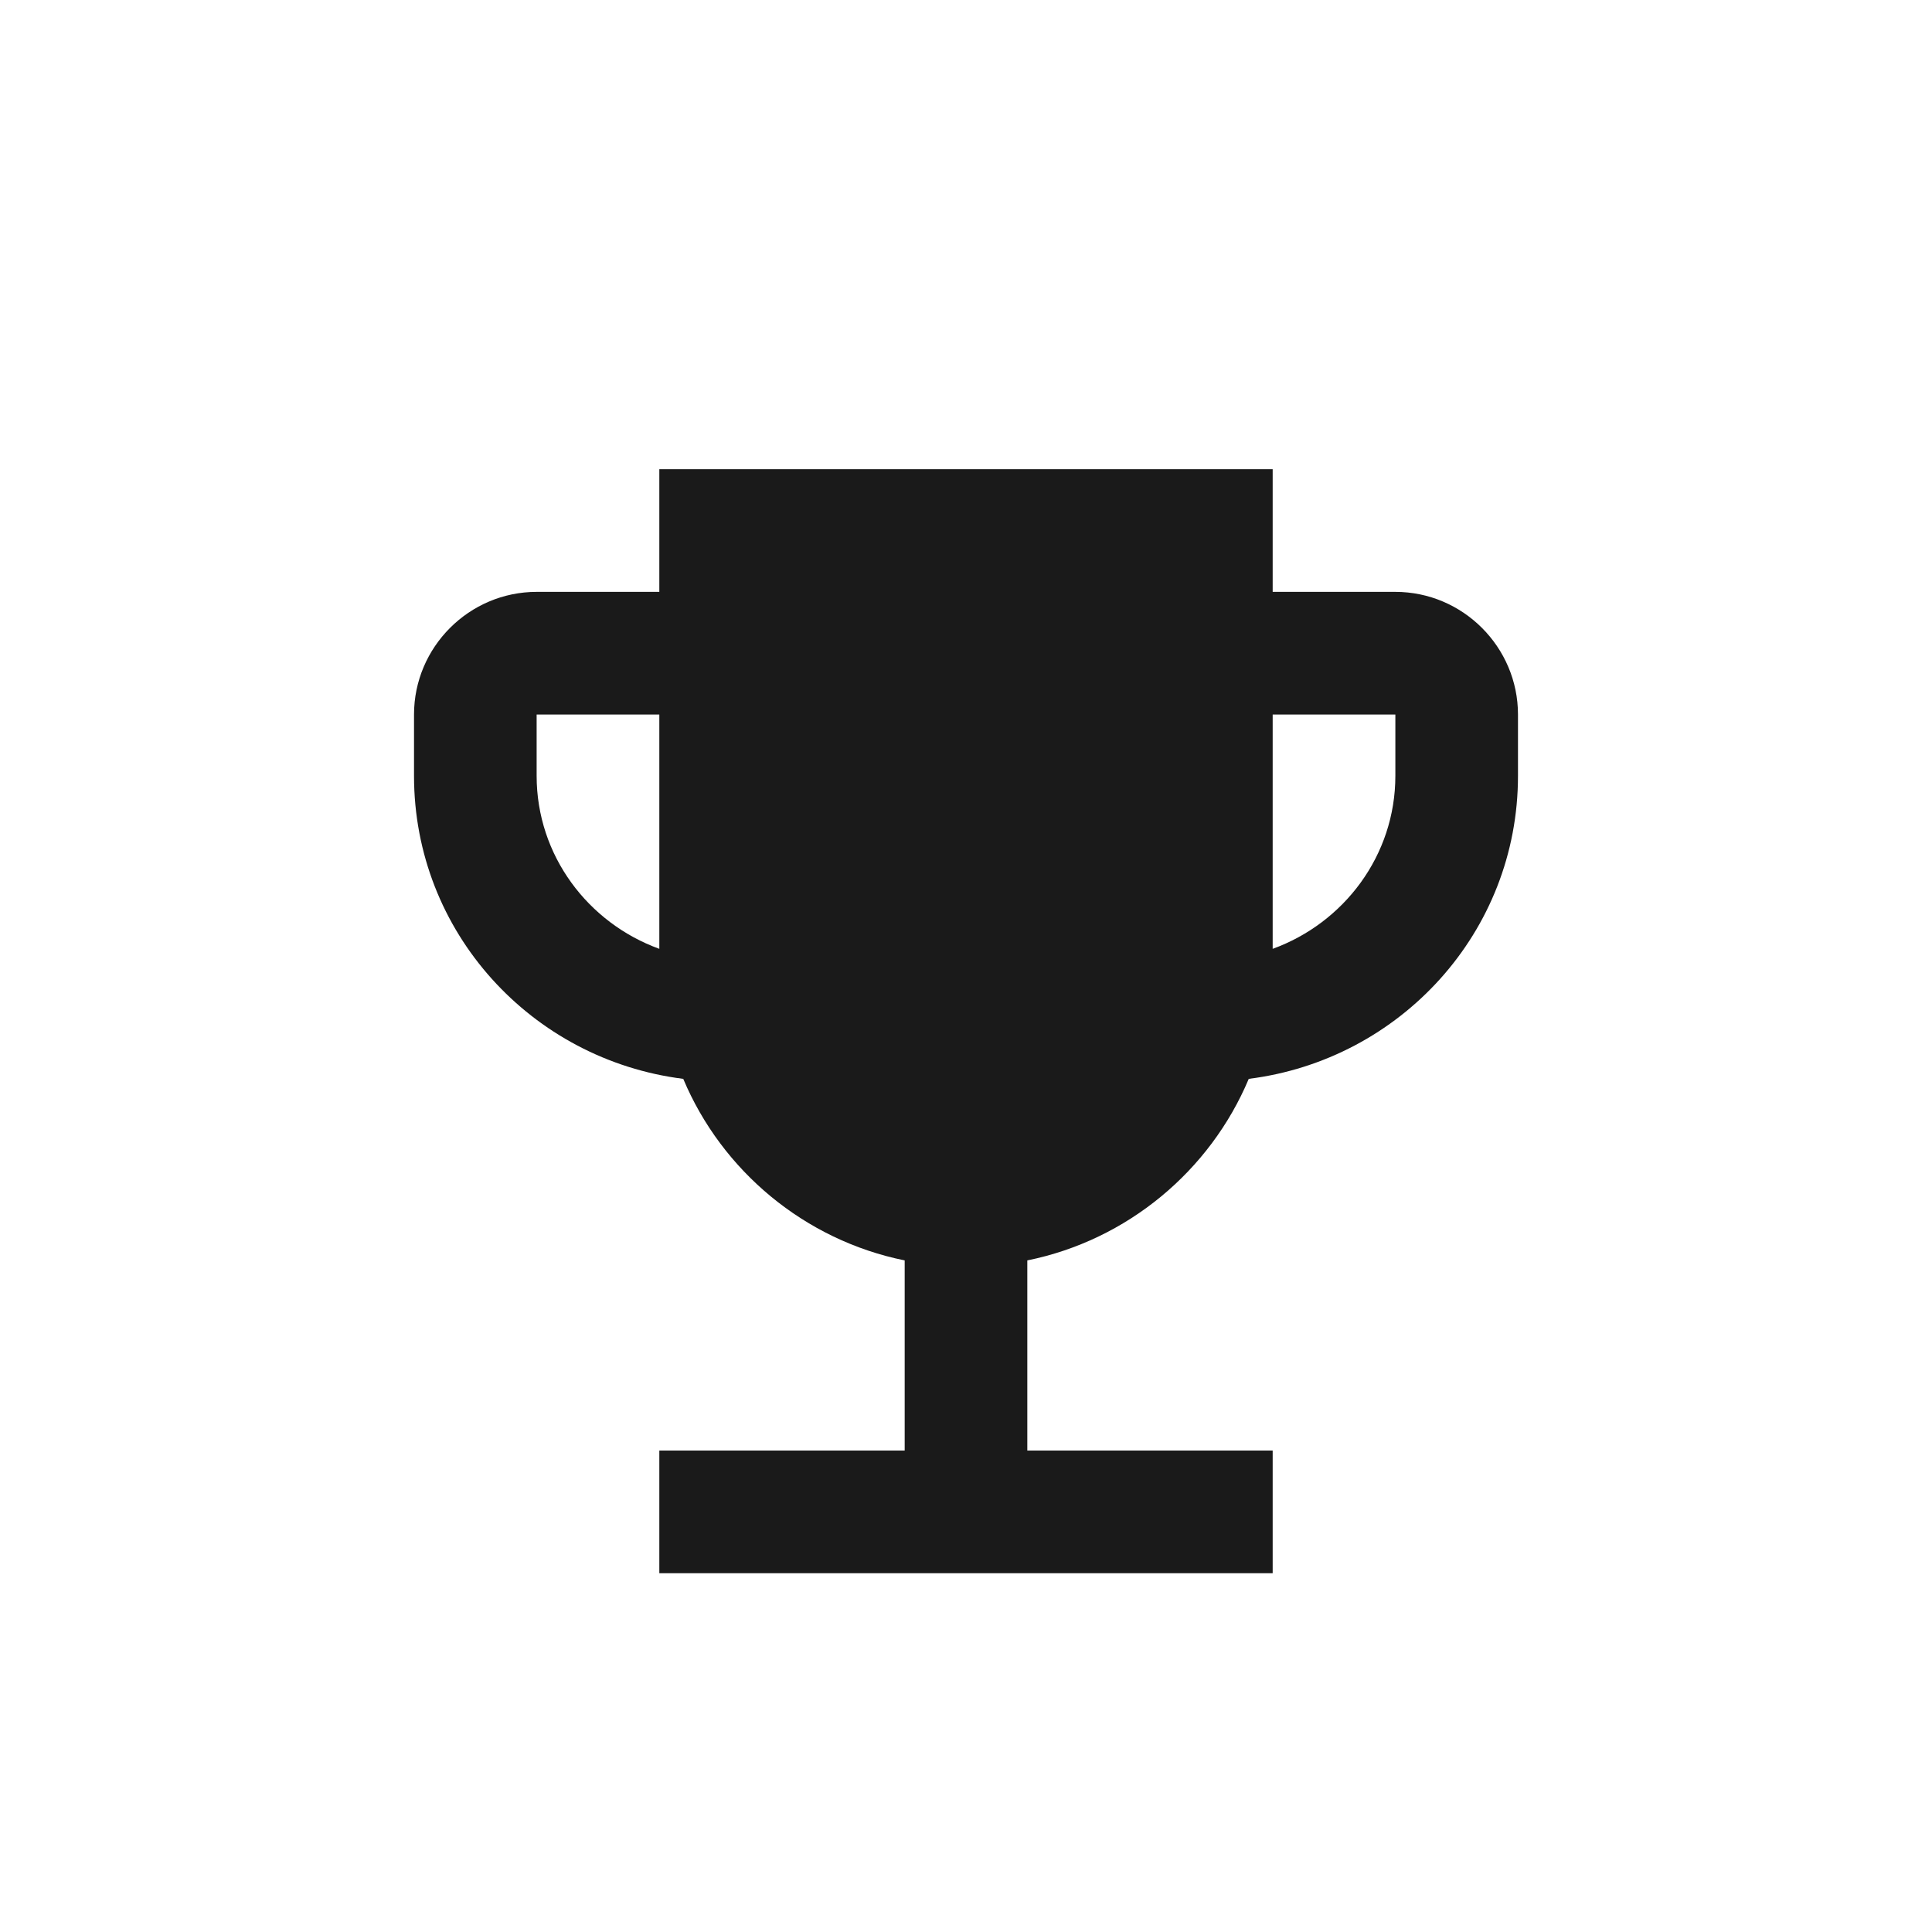 <?xml version="1.0" encoding="utf-8"?>
<svg xmlns="http://www.w3.org/2000/svg" height="34px" version="1.1" viewBox="0 0 34 34" width="34px">
    <g fill="none" fill-rule="evenodd" id="Desktop" stroke="none" stroke-width="1">
        <g fill="#1A1A1A" fill-rule="nonzero" id="Desktop/2-Shop-1" transform="translate(-280, -1703)">
            <g id="Content" transform="translate(80, 0)">
                <g id="Teaser" transform="translate(0, 1158)">
                    <g id="1" transform="translate(1, 0)">
                        <g id="Text" transform="translate(40, 0)">
                            <g transform="translate(0, 371)">
                                <g id="Content" transform="translate(0, 40)">
                                    <g id="Labels" transform="translate(0, 111)">
                                        <g id="4" transform="translate(156, 20)">
                                            <g id="Logo" transform="translate(3, 3)">
                                                <path d="M24.556,10.416 L22.397,10.416 L22.397,8.257 L11.603,8.257 L11.603,10.416 L9.444,10.416 C8.257,10.416 7.286,11.387 7.286,12.575 L7.286,13.654 C7.286,16.406 9.358,18.651 12.024,18.986 C12.704,20.605 14.161,21.825 15.921,22.181 L15.921,25.527 L11.603,25.527 L11.603,27.686 L22.397,27.686 L22.397,25.527 L18.079,25.527 L18.079,22.181 C19.839,21.825 21.296,20.605 21.976,18.986 C24.642,18.651 26.714,16.406 26.714,13.654 L26.714,12.575 C26.714,11.387 25.743,10.416 24.556,10.416 Z M9.444,13.654 L9.444,12.575 L11.603,12.575 L11.603,16.698 C10.351,16.244 9.444,15.057 9.444,13.654 Z M24.556,13.654 C24.556,15.057 23.649,16.244 22.397,16.698 L22.397,12.575 L24.556,12.575 L24.556,13.654 Z"/>
                                            </g>
                                        </g>
                                    </g>
                                </g>
                            </g>
                        </g>
                    </g>
                </g>
            </g>
        </g>
    </g>
</svg>